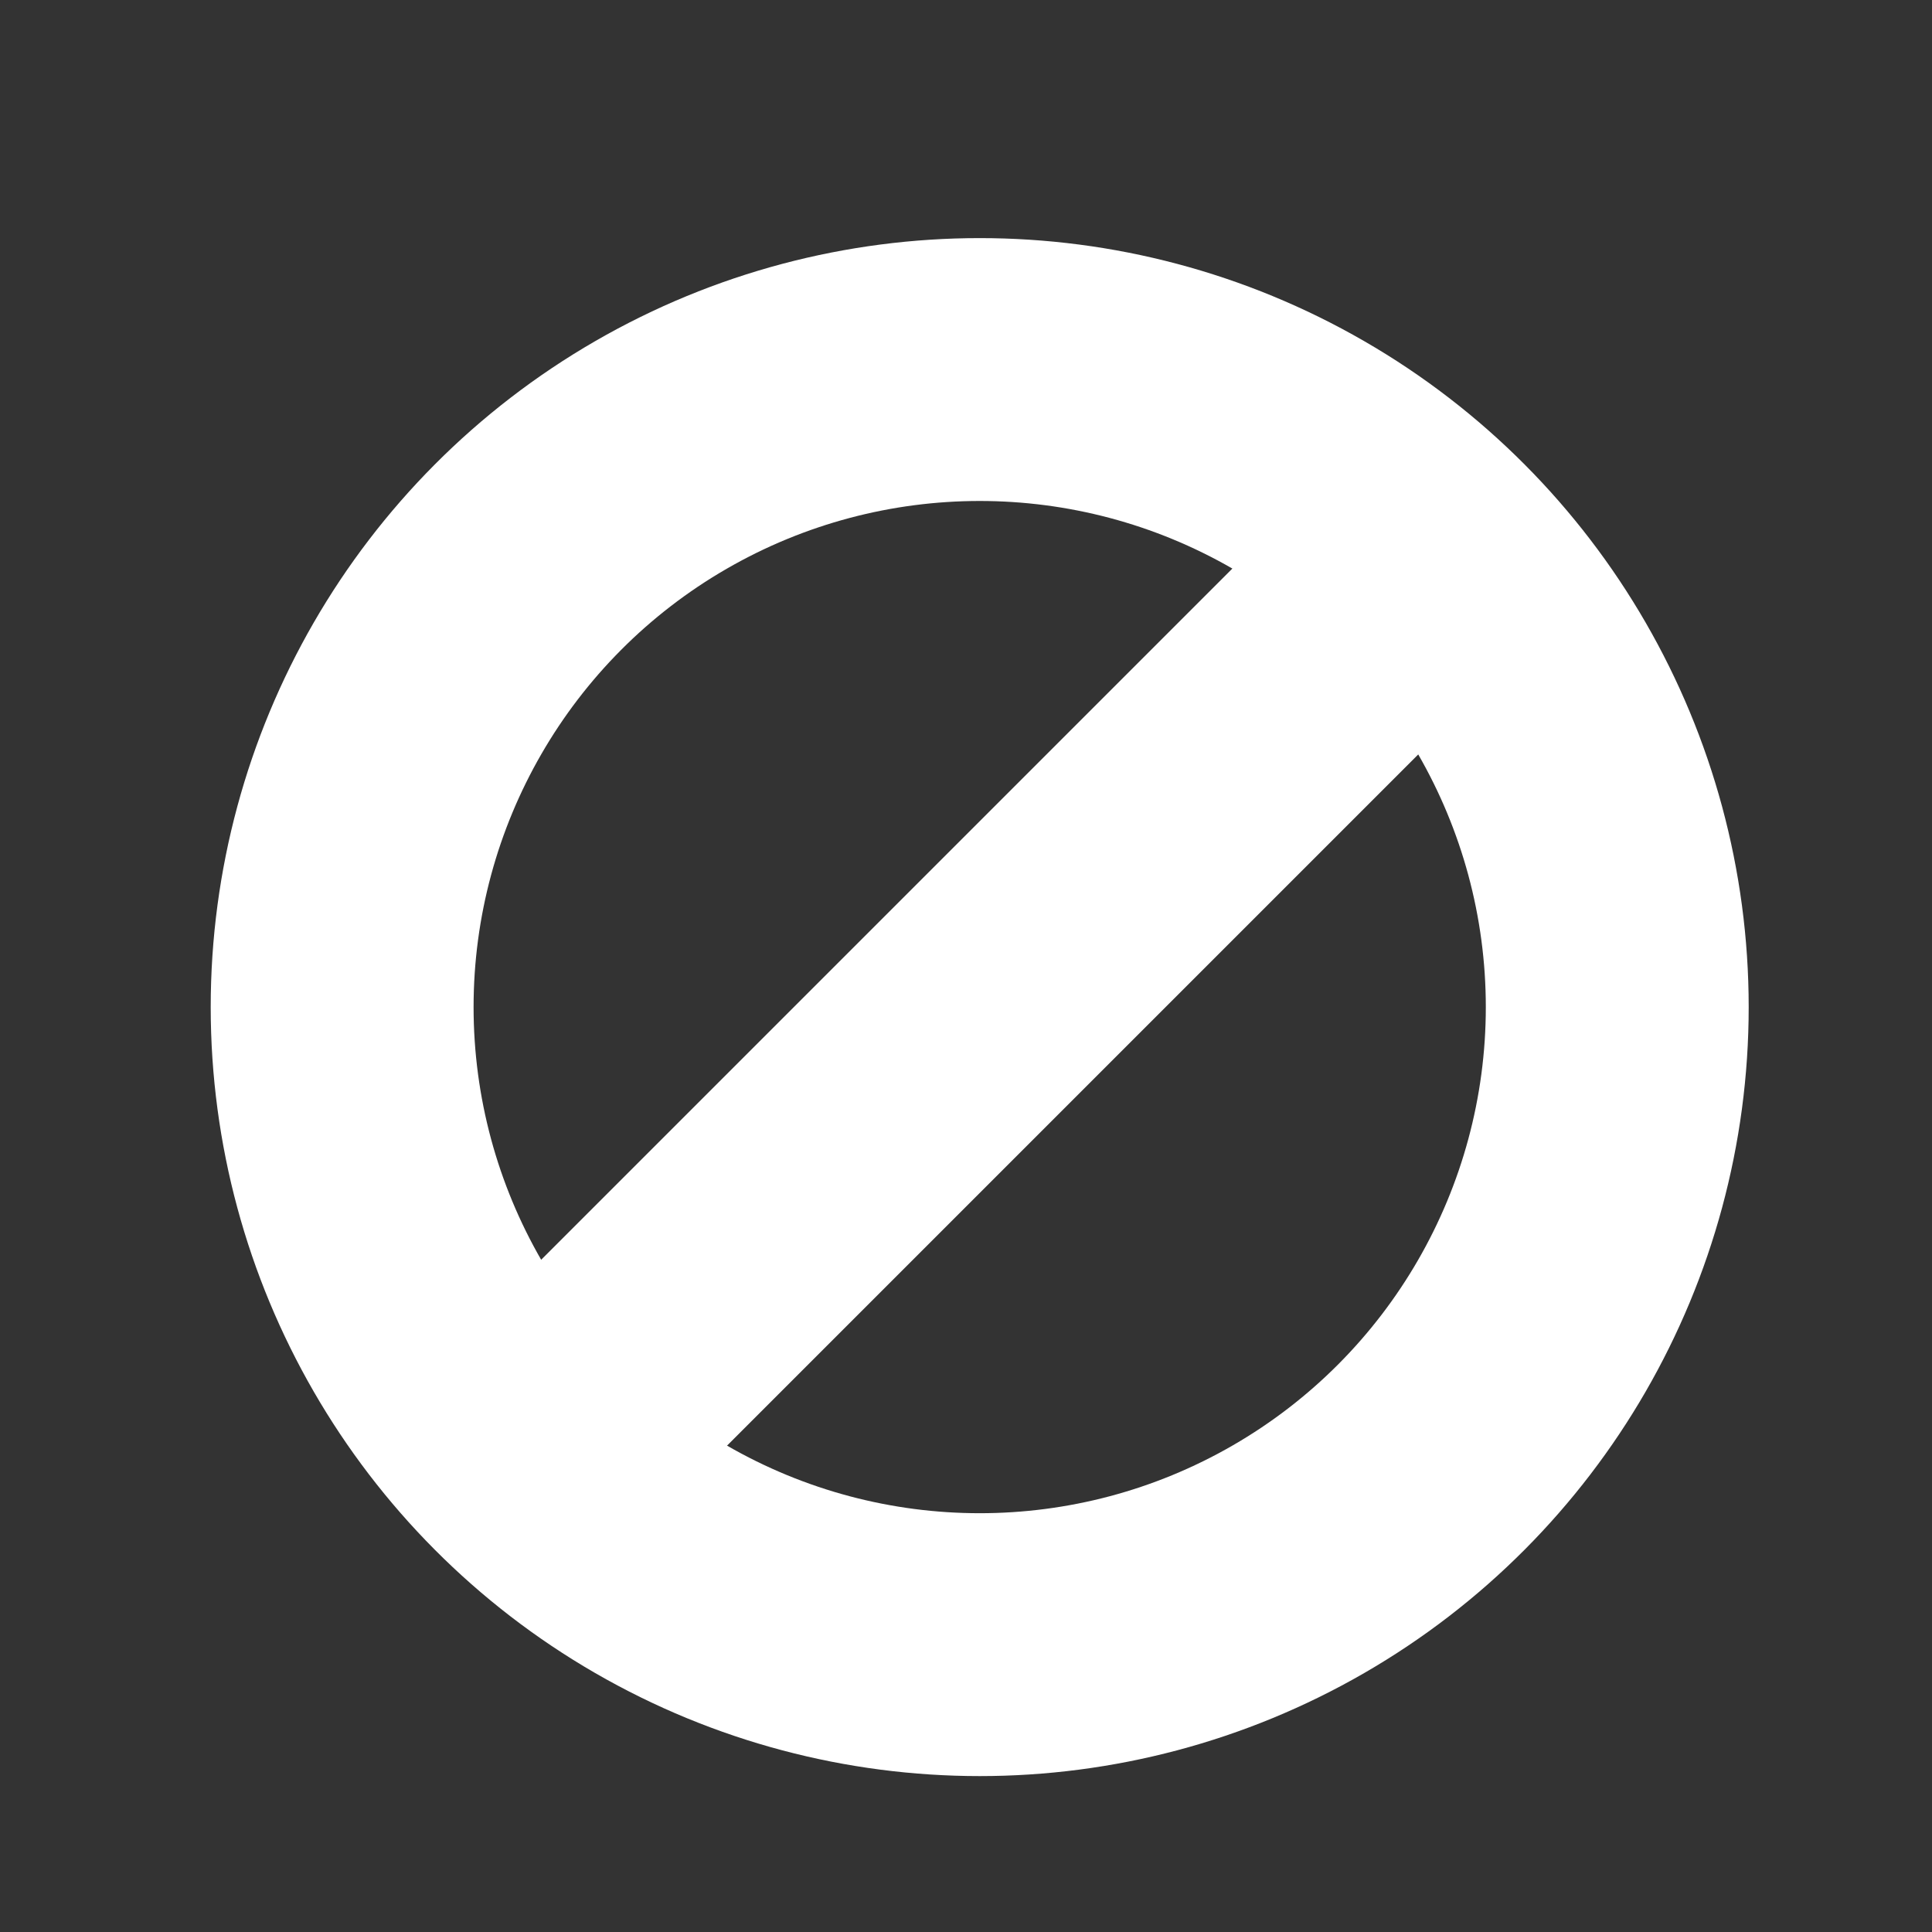 <?xml version="1.0" encoding="UTF-8"?>
<svg width="125" height="125" version="1.1" viewBox="0 0 33.073 33.073" xmlns="http://www.w3.org/2000/svg">
 <rect x="0" y="0" width="33.073" height="33.073" fill="#333333" stroke="none"/>
 <g transform="translate(-85.639 -129.14)" fill="none" stroke="#fff" stroke-linecap="round" stroke-linejoin="round" stroke-width="4.5">
  <circle cx="102.41" cy="146.38" r="10.914" stop-color="#000000" style="-inkscape-stroke:none;font-variation-settings:normal"/>
  <path d="m95.02 153.77 14.78-14.78" stop-color="#000000" style="-inkscape-stroke:none;font-variation-settings:normal"/>
 </g>
</svg>
